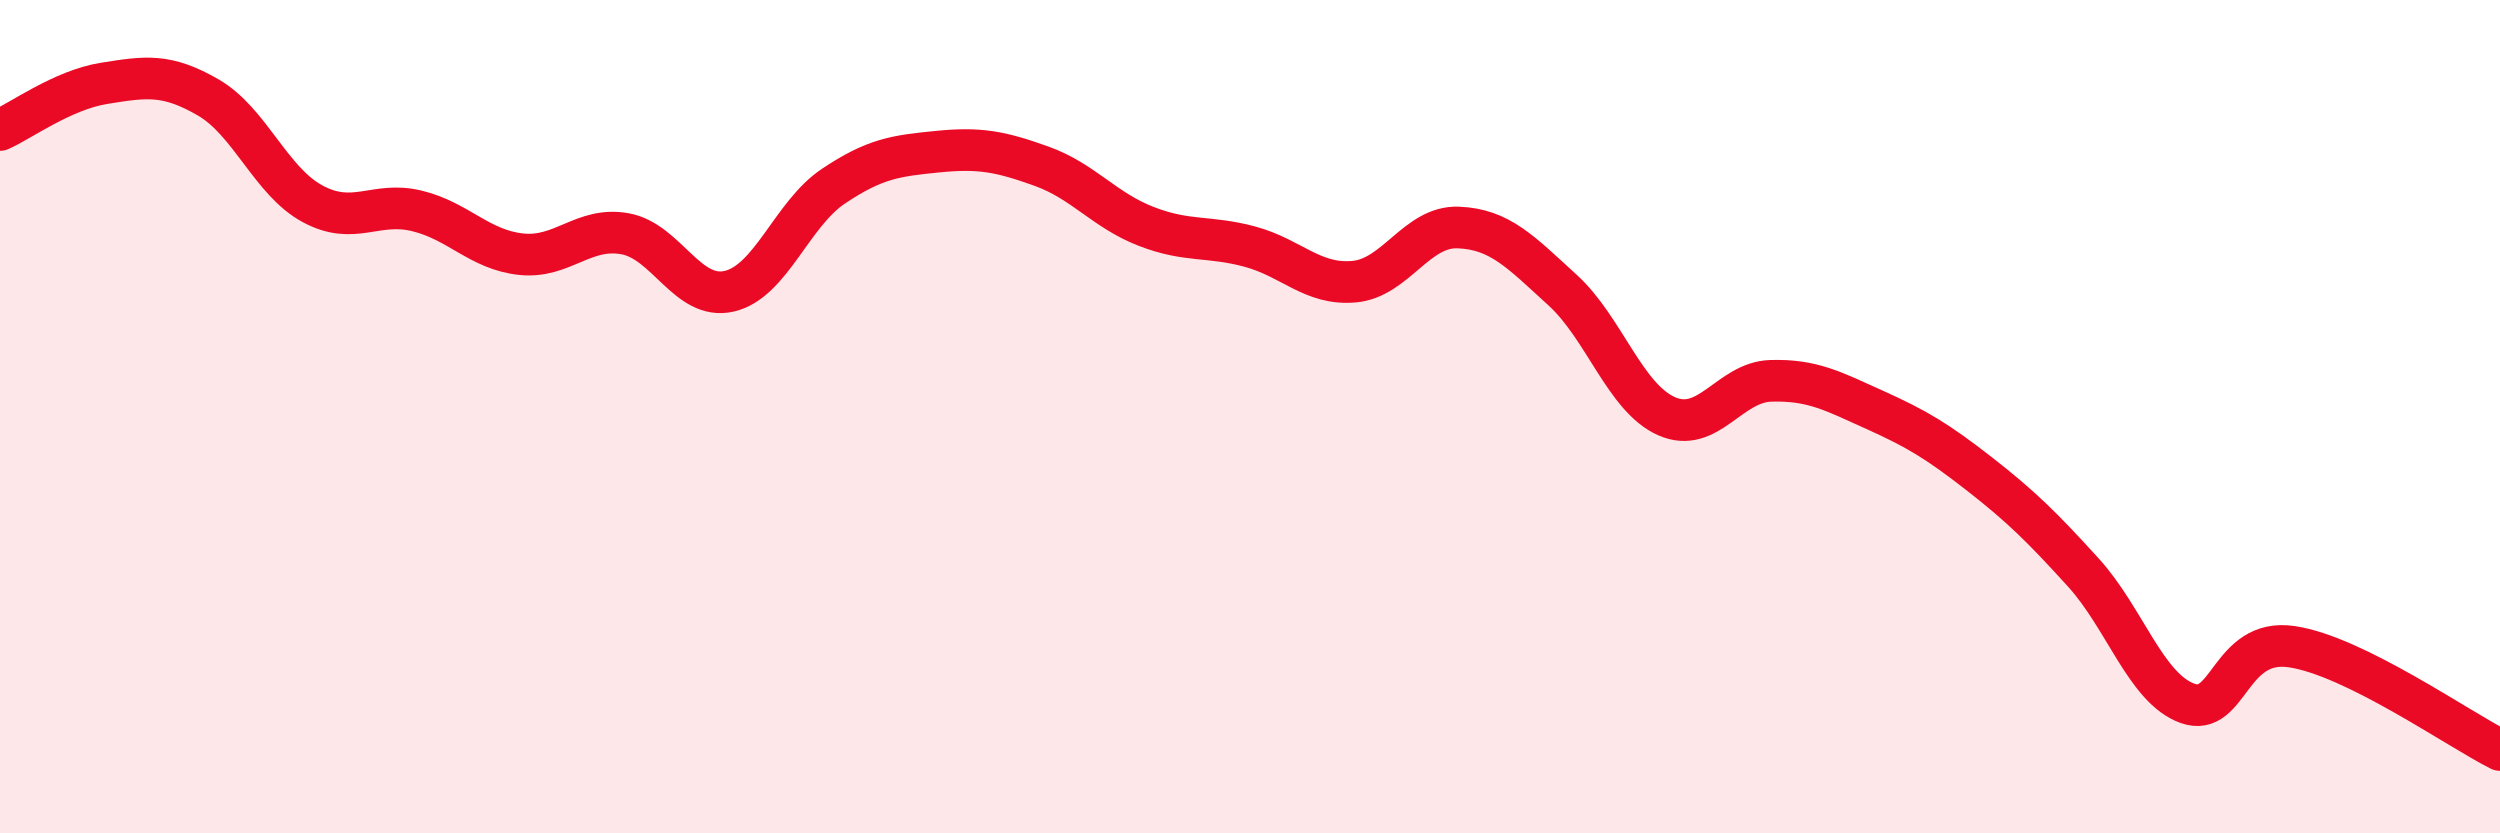 
    <svg width="60" height="20" viewBox="0 0 60 20" xmlns="http://www.w3.org/2000/svg">
      <path
        d="M 0,3.12 C 0.5,2.9 1.5,2.16 2.5,2 C 3.5,1.84 4,1.76 5,2.34 C 6,2.92 6.5,4.35 7.5,4.89 C 8.5,5.43 9,4.82 10,5.06 C 11,5.3 11.5,5.99 12.5,6.1 C 13.5,6.21 14,5.43 15,5.61 C 16,5.79 16.5,7.22 17.5,6.99 C 18.5,6.76 19,5.14 20,4.47 C 21,3.8 21.5,3.74 22.5,3.64 C 23.5,3.54 24,3.63 25,3.99 C 26,4.35 26.5,5.04 27.5,5.43 C 28.5,5.82 29,5.65 30,5.92 C 31,6.19 31.5,6.85 32.5,6.76 C 33.5,6.67 34,5.42 35,5.46 C 36,5.5 36.5,6.05 37.5,6.96 C 38.5,7.87 39,9.55 40,9.99 C 41,10.43 41.5,9.17 42.5,9.14 C 43.5,9.11 44,9.39 45,9.84 C 46,10.29 46.5,10.59 47.5,11.37 C 48.5,12.15 49,12.64 50,13.74 C 51,14.84 51.5,16.52 52.5,16.88 C 53.5,17.24 53.5,15.3 55,15.52 C 56.5,15.74 59,17.5 60,18L60 20L0 20Z"
        fill="#EB0A25"
        opacity="0.1"
        stroke-linecap="round"
        stroke-linejoin="round"
      />
      <path
        d="M 0,3.12 C 0.5,2.9 1.5,2.16 2.5,2 C 3.5,1.84 4,1.76 5,2.34 C 6,2.92 6.5,4.35 7.5,4.89 C 8.5,5.43 9,4.82 10,5.06 C 11,5.3 11.5,5.99 12.5,6.1 C 13.5,6.21 14,5.43 15,5.61 C 16,5.79 16.5,7.22 17.5,6.99 C 18.5,6.76 19,5.14 20,4.47 C 21,3.8 21.5,3.74 22.5,3.64 C 23.5,3.54 24,3.63 25,3.99 C 26,4.35 26.5,5.04 27.5,5.43 C 28.5,5.82 29,5.65 30,5.92 C 31,6.19 31.5,6.85 32.5,6.76 C 33.5,6.67 34,5.42 35,5.46 C 36,5.5 36.5,6.05 37.5,6.96 C 38.5,7.87 39,9.55 40,9.99 C 41,10.43 41.5,9.17 42.5,9.14 C 43.5,9.11 44,9.39 45,9.84 C 46,10.29 46.5,10.59 47.5,11.37 C 48.5,12.15 49,12.64 50,13.74 C 51,14.84 51.5,16.52 52.5,16.88 C 53.5,17.24 53.5,15.3 55,15.52 C 56.5,15.74 59,17.5 60,18"
        stroke="#EB0A25"
        stroke-width="1"
        fill="none"
        stroke-linecap="round"
        stroke-linejoin="round"
      />
    </svg>
  